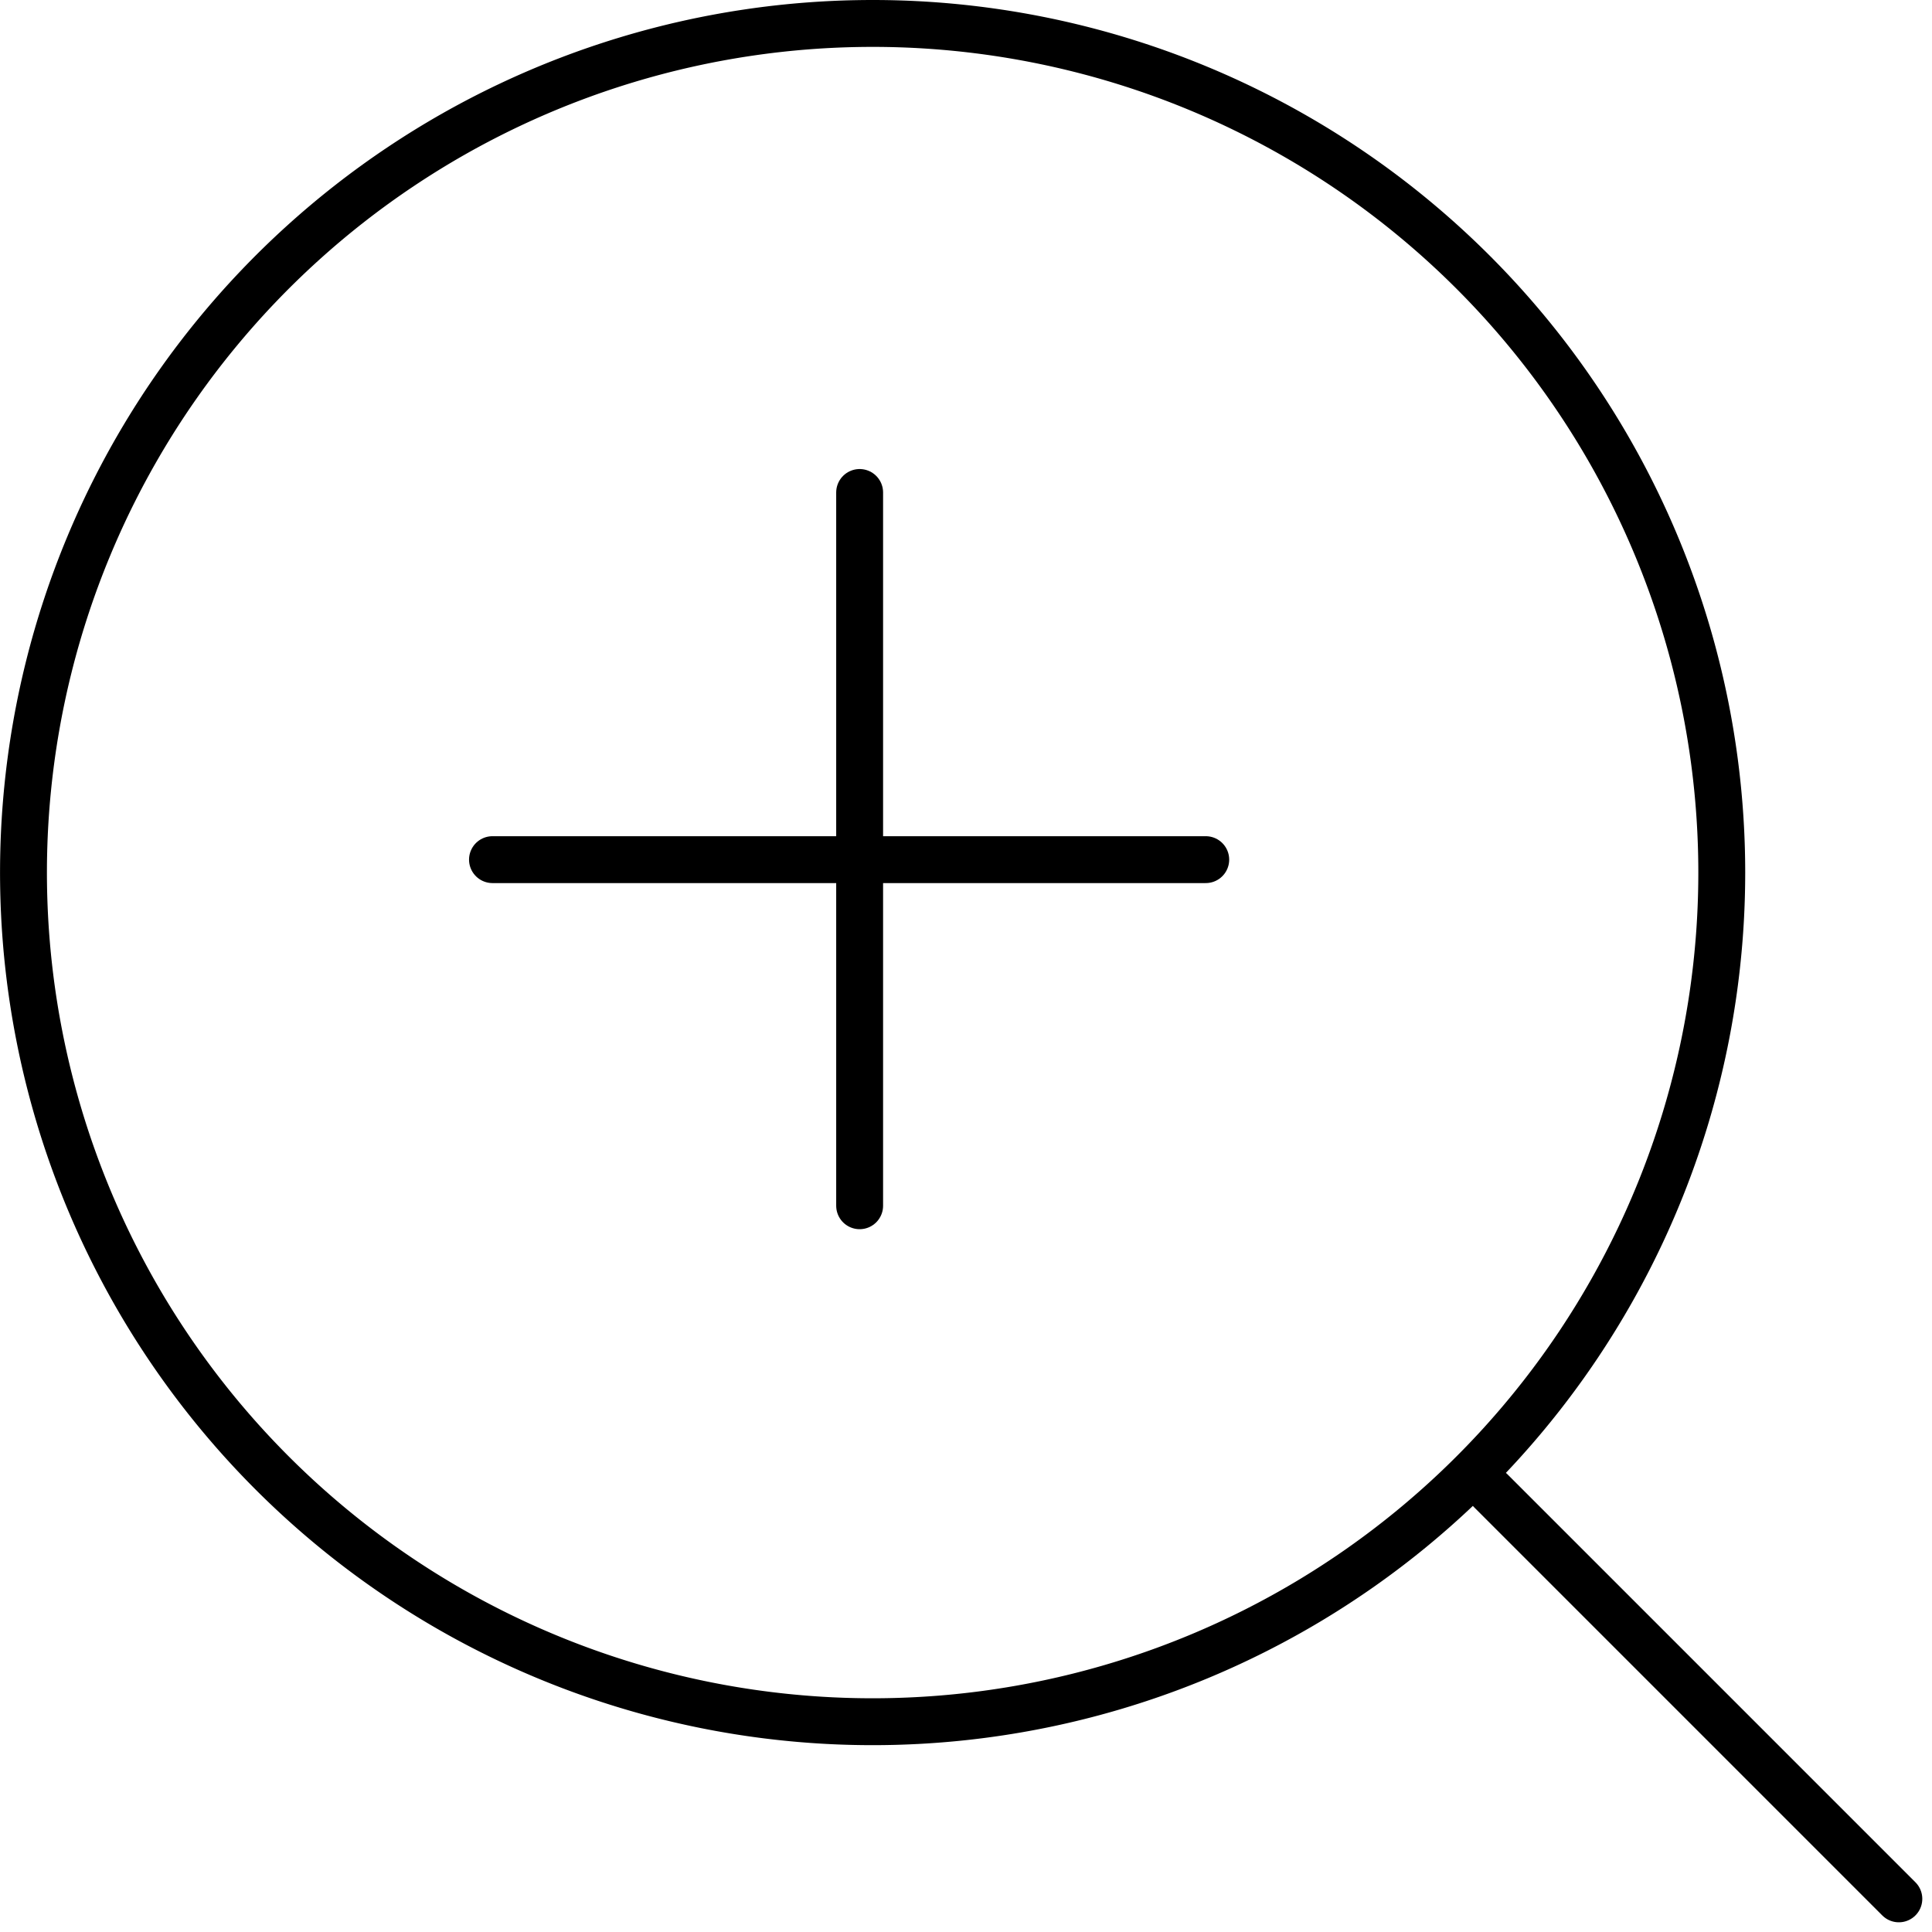 <svg xmlns="http://www.w3.org/2000/svg" width="41.207" height="41.207" viewBox="0 0 41.207 41.207">
  <g id="Icon_feather-zoom-in" data-name="Icon feather-zoom-in" transform="translate(-4 -4)">
    <path id="Path_3038" data-name="Path 3038" d="M40.723,22.611A18.111,18.111,0,1,1,22.611,4.5,18.111,18.111,0,0,1,40.723,22.611Z" fill="none" stroke="#000" stroke-linecap="round" stroke-linejoin="round" stroke-width="1"/>
    <path id="Path_3039" data-name="Path 3039" d="M33.677,33.677l-8.7-8.7" transform="translate(10.823 10.823)" fill="none" stroke="#000" stroke-linecap="round" stroke-linejoin="round" stroke-width="1"/>
    <path id="Path_3040" data-name="Path 3040" d="M16.5,12V27.213" transform="translate(5.835 2.504)" fill="none" stroke="#000" stroke-linecap="round" stroke-linejoin="round" stroke-width="1"/>
    <path id="Path_3041" data-name="Path 3041" d="M12,16.5H27.213" transform="translate(2.504 5.835)" fill="none" stroke="#000" stroke-linecap="round" stroke-linejoin="round" stroke-width="1"/>
  </g>
</svg>
